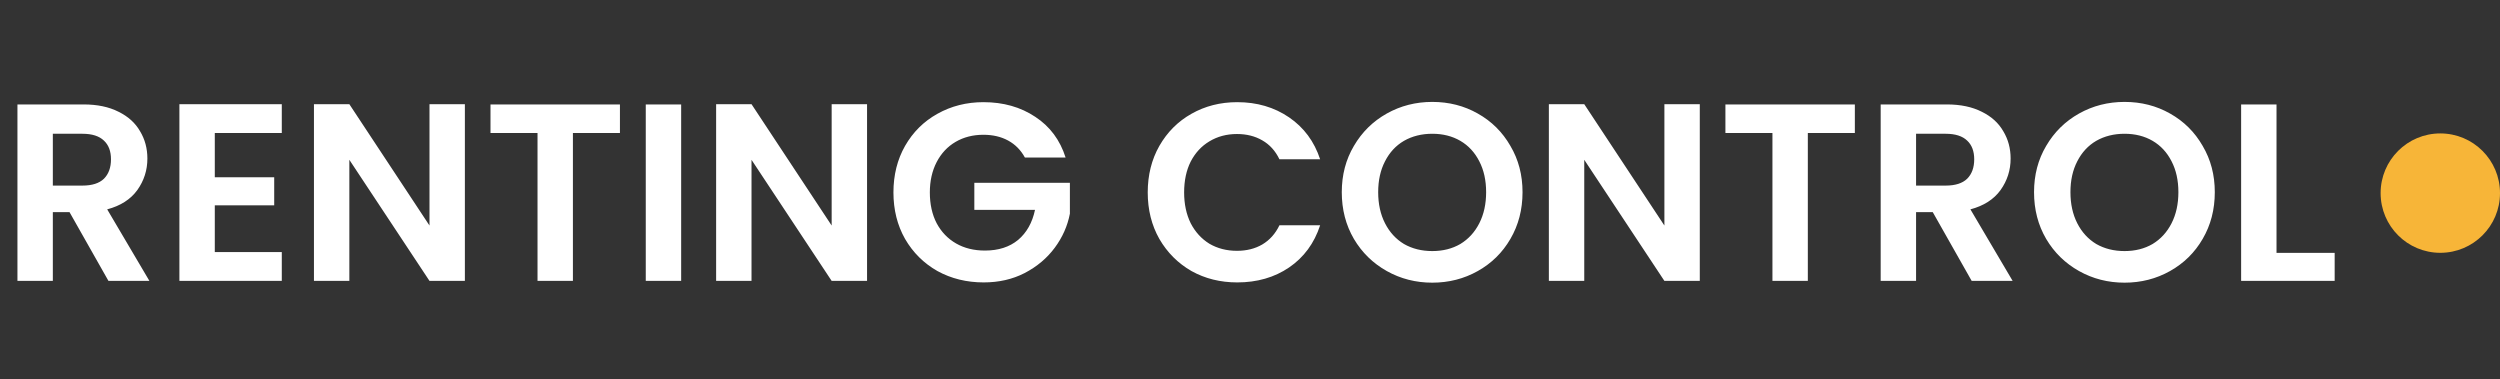 <?xml version="1.0" encoding="UTF-8"?> <svg xmlns="http://www.w3.org/2000/svg" width="356" height="54" viewBox="0 0 356 54" fill="none"><rect x="0" y="0" width="356" height="54" fill="#333333" stroke="none"/> <path d="M15.444 40L9.9 30.208H7.524V40H2.484V14.872H11.916C13.86 14.872 15.516 15.22 16.884 15.916C18.252 16.588 19.272 17.512 19.944 18.688C20.64 19.84 20.988 21.136 20.988 22.576C20.988 24.232 20.508 25.732 19.548 27.076C18.588 28.396 17.16 29.308 15.264 29.812L21.276 40H15.444ZM7.524 26.428H11.736C13.104 26.428 14.124 26.104 14.796 25.456C15.468 24.784 15.804 23.86 15.804 22.684C15.804 21.532 15.468 20.644 14.796 20.02C14.124 19.372 13.104 19.048 11.736 19.048H7.524V26.428ZM30.587 18.94V25.24H39.047V29.236H30.587V35.896H40.127V40H25.547V14.836H40.127V18.94H30.587ZM66.199 40H61.159L49.747 22.756V40H44.707V14.836H49.747L61.159 32.116V14.836H66.199V40ZM88.279 14.872V18.94H81.583V40H76.543V18.94H69.847V14.872H88.279ZM96.997 14.872V40H91.957V14.872H96.997ZM123.468 40H118.428L107.016 22.756V40H101.976V14.836H107.016L118.428 32.116V14.836H123.468V40ZM145.945 22.432C145.369 21.376 144.577 20.572 143.569 20.02C142.561 19.468 141.385 19.192 140.041 19.192C138.553 19.192 137.233 19.528 136.081 20.2C134.929 20.872 134.029 21.832 133.381 23.08C132.733 24.328 132.409 25.768 132.409 27.4C132.409 29.08 132.733 30.544 133.381 31.792C134.053 33.04 134.977 34 136.153 34.672C137.329 35.344 138.697 35.68 140.257 35.68C142.177 35.68 143.749 35.176 144.973 34.168C146.197 33.136 147.001 31.708 147.385 29.884H138.745V26.032H152.353V30.424C152.017 32.176 151.297 33.796 150.193 35.284C149.089 36.772 147.661 37.972 145.909 38.884C144.181 39.772 142.237 40.216 140.077 40.216C137.653 40.216 135.457 39.676 133.489 38.596C131.545 37.492 130.009 35.968 128.881 34.024C127.777 32.08 127.225 29.872 127.225 27.4C127.225 24.928 127.777 22.72 128.881 20.776C130.009 18.808 131.545 17.284 133.489 16.204C135.457 15.1 137.641 14.548 140.041 14.548C142.873 14.548 145.333 15.244 147.421 16.636C149.509 18.004 150.949 19.936 151.741 22.432H145.945ZM163.436 27.4C163.436 24.928 163.988 22.72 165.092 20.776C166.22 18.808 167.744 17.284 169.664 16.204C171.608 15.1 173.78 14.548 176.18 14.548C178.988 14.548 181.448 15.268 183.56 16.708C185.672 18.148 187.148 20.14 187.988 22.684H182.192C181.616 21.484 180.8 20.584 179.744 19.984C178.712 19.384 177.512 19.084 176.144 19.084C174.68 19.084 173.372 19.432 172.22 20.128C171.092 20.8 170.204 21.76 169.556 23.008C168.932 24.256 168.62 25.72 168.62 27.4C168.62 29.056 168.932 30.52 169.556 31.792C170.204 33.04 171.092 34.012 172.22 34.708C173.372 35.38 174.68 35.716 176.144 35.716C177.512 35.716 178.712 35.416 179.744 34.816C180.8 34.192 181.616 33.28 182.192 32.08H187.988C187.148 34.648 185.672 36.652 183.56 38.092C181.472 39.508 179.012 40.216 176.18 40.216C173.78 40.216 171.608 39.676 169.664 38.596C167.744 37.492 166.22 35.968 165.092 34.024C163.988 32.08 163.436 29.872 163.436 27.4ZM203.957 40.252C201.605 40.252 199.445 39.7 197.477 38.596C195.509 37.492 193.949 35.968 192.797 34.024C191.645 32.056 191.069 29.836 191.069 27.364C191.069 24.916 191.645 22.72 192.797 20.776C193.949 18.808 195.509 17.272 197.477 16.168C199.445 15.064 201.605 14.512 203.957 14.512C206.333 14.512 208.493 15.064 210.437 16.168C212.405 17.272 213.953 18.808 215.081 20.776C216.233 22.72 216.809 24.916 216.809 27.364C216.809 29.836 216.233 32.056 215.081 34.024C213.953 35.968 212.405 37.492 210.437 38.596C208.469 39.7 206.309 40.252 203.957 40.252ZM203.957 35.752C205.469 35.752 206.801 35.416 207.953 34.744C209.105 34.048 210.005 33.064 210.653 31.792C211.301 30.52 211.625 29.044 211.625 27.364C211.625 25.684 211.301 24.22 210.653 22.972C210.005 21.7 209.105 20.728 207.953 20.056C206.801 19.384 205.469 19.048 203.957 19.048C202.445 19.048 201.101 19.384 199.925 20.056C198.773 20.728 197.873 21.7 197.225 22.972C196.577 24.22 196.253 25.684 196.253 27.364C196.253 29.044 196.577 30.52 197.225 31.792C197.873 33.064 198.773 34.048 199.925 34.744C201.101 35.416 202.445 35.752 203.957 35.752ZM242.05 40H237.01L225.598 22.756V40H220.558V14.836H225.598L237.01 32.116V14.836H242.05V40ZM264.131 14.872V18.94H257.435V40H252.395V18.94H245.699V14.872H264.131ZM280.768 40L275.224 30.208H272.848V40H267.808V14.872H277.24C279.184 14.872 280.84 15.22 282.208 15.916C283.576 16.588 284.596 17.512 285.268 18.688C285.964 19.84 286.312 21.136 286.312 22.576C286.312 24.232 285.832 25.732 284.872 27.076C283.912 28.396 282.484 29.308 280.588 29.812L286.6 40H280.768ZM272.848 26.428H277.06C278.428 26.428 279.448 26.104 280.12 25.456C280.792 24.784 281.128 23.86 281.128 22.684C281.128 21.532 280.792 20.644 280.12 20.02C279.448 19.372 278.428 19.048 277.06 19.048H272.848V26.428ZM302.535 40.252C300.183 40.252 298.023 39.7 296.055 38.596C294.087 37.492 292.527 35.968 291.375 34.024C290.223 32.056 289.647 29.836 289.647 27.364C289.647 24.916 290.223 22.72 291.375 20.776C292.527 18.808 294.087 17.272 296.055 16.168C298.023 15.064 300.183 14.512 302.535 14.512C304.911 14.512 307.071 15.064 309.015 16.168C310.983 17.272 312.531 18.808 313.659 20.776C314.811 22.72 315.387 24.916 315.387 27.364C315.387 29.836 314.811 32.056 313.659 34.024C312.531 35.968 310.983 37.492 309.015 38.596C307.047 39.7 304.887 40.252 302.535 40.252ZM302.535 35.752C304.047 35.752 305.379 35.416 306.531 34.744C307.683 34.048 308.583 33.064 309.231 31.792C309.879 30.52 310.203 29.044 310.203 27.364C310.203 25.684 309.879 24.22 309.231 22.972C308.583 21.7 307.683 20.728 306.531 20.056C305.379 19.384 304.047 19.048 302.535 19.048C301.023 19.048 299.679 19.384 298.503 20.056C297.351 20.728 296.451 21.7 295.803 22.972C295.155 24.22 294.831 25.684 294.831 27.364C294.831 29.044 295.155 30.52 295.803 31.792C296.451 33.064 297.351 34.048 298.503 34.744C299.679 35.416 301.023 35.752 302.535 35.752ZM324.176 36.004H332.456V40H319.136V14.872H324.176V36.004Z" fill="white"></path> <circle cx="347.5" cy="27.5" r="8.5" fill="#F7B538"></circle> </svg> 